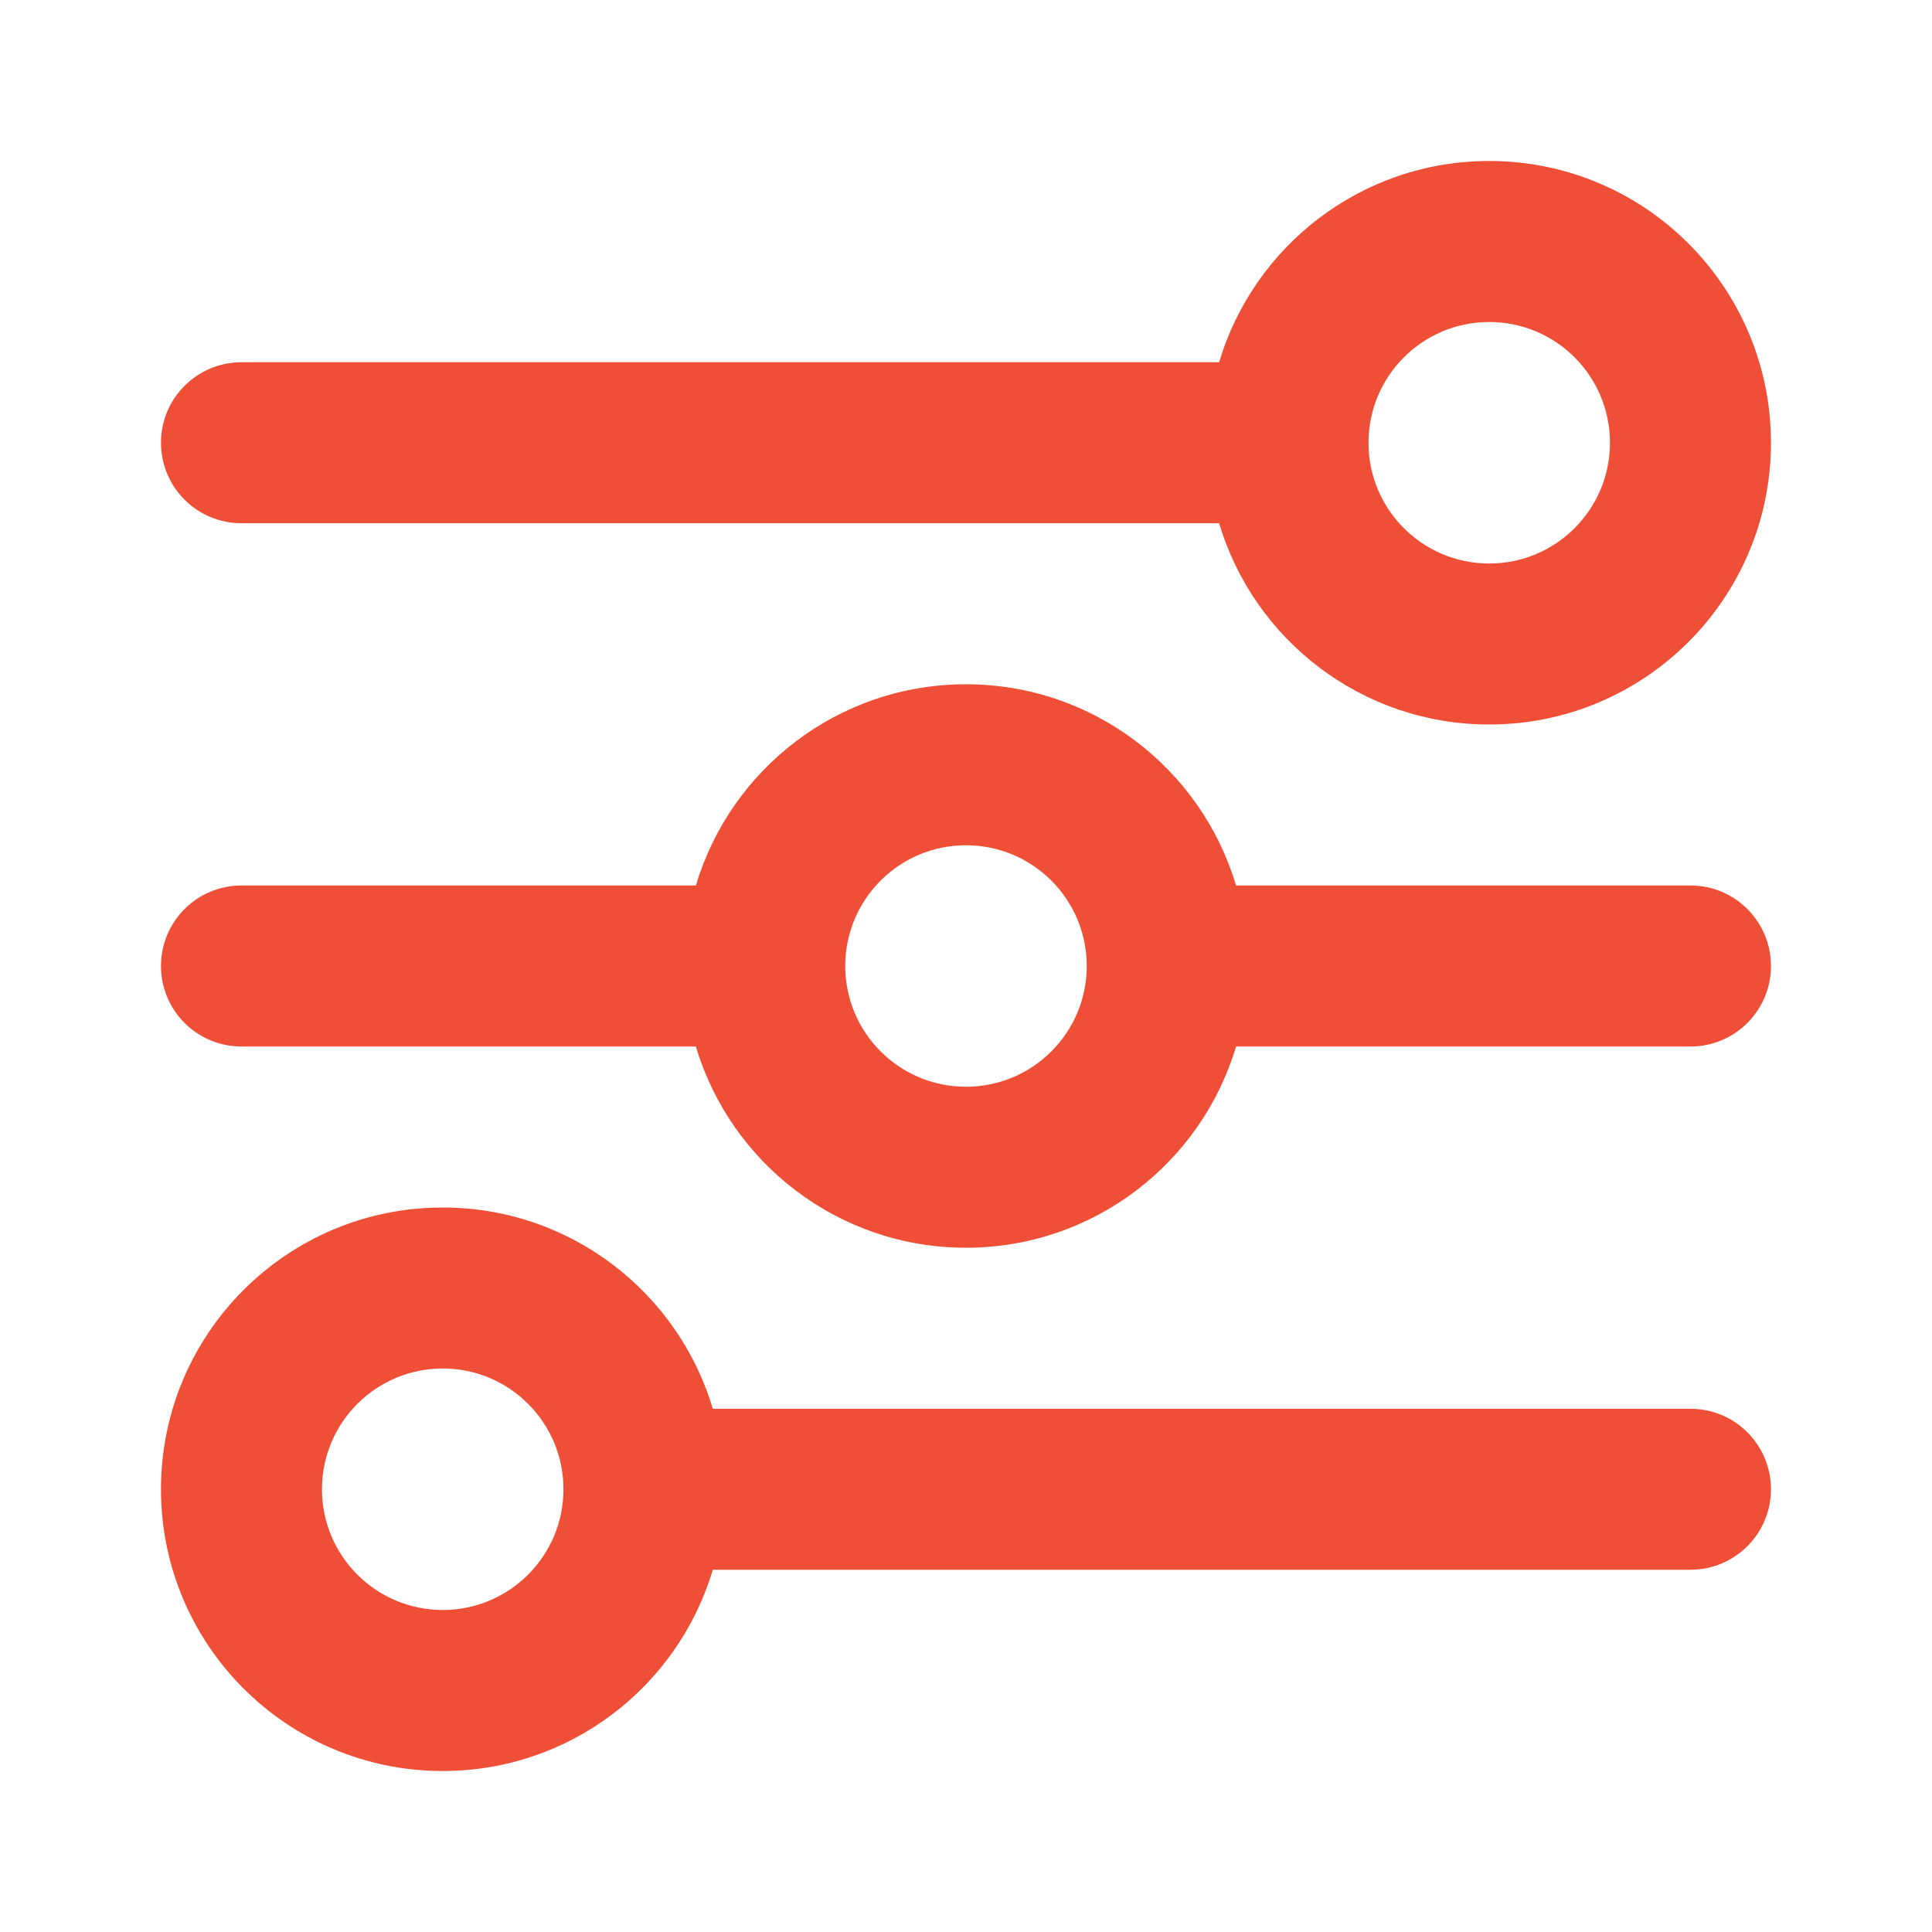 <svg width="40" height="40" viewBox="0 0 40 40" fill="none" xmlns="http://www.w3.org/2000/svg">
<path fill-rule="evenodd" clip-rule="evenodd" d="M9.166 36.667C5.945 36.667 3.333 34.055 3.333 30.833C3.333 27.612 5.945 25 9.166 25C11.809 25 14.041 26.757 14.758 29.167H35C35.92 29.167 36.666 29.913 36.666 30.833C36.666 31.754 35.92 32.5 35 32.5H14.758C14.041 34.91 11.809 36.667 9.166 36.667ZM6.666 30.833C6.666 32.214 7.786 33.333 9.166 33.333C10.547 33.333 11.666 32.214 11.666 30.833C11.666 29.453 10.547 28.333 9.166 28.333C7.786 28.333 6.666 29.453 6.666 30.833ZM3.333 20C3.333 19.079 4.079 18.333 5 18.333H14.408C15.125 15.924 17.357 14.167 20 14.167C22.642 14.167 24.874 15.924 25.591 18.333L35 18.333C35.92 18.333 36.666 19.079 36.666 20C36.666 20.92 35.92 21.667 35 21.667H25.591C24.874 24.076 22.642 25.833 20 25.833C17.357 25.833 15.125 24.076 14.408 21.667H5C4.079 21.667 3.333 20.92 3.333 20ZM3.333 9.167C3.333 8.246 4.079 7.5 5 7.5H25.241C25.958 5.09 28.191 3.333 30.833 3.333C34.055 3.333 36.666 5.945 36.666 9.167C36.666 12.388 34.055 15 30.833 15C28.191 15 25.958 13.243 25.241 10.833H5C4.079 10.833 3.333 10.087 3.333 9.167ZM17.5 20C17.5 21.381 18.619 22.5 20 22.5C21.38 22.5 22.5 21.381 22.5 20C22.5 18.619 21.38 17.5 20 17.5C18.619 17.5 17.5 18.619 17.5 20ZM28.333 9.167C28.333 10.547 29.452 11.667 30.833 11.667C32.214 11.667 33.333 10.547 33.333 9.167C33.333 7.786 32.214 6.667 30.833 6.667C29.452 6.667 28.333 7.786 28.333 9.167Z" fill="#EE4F36"/>
</svg>
